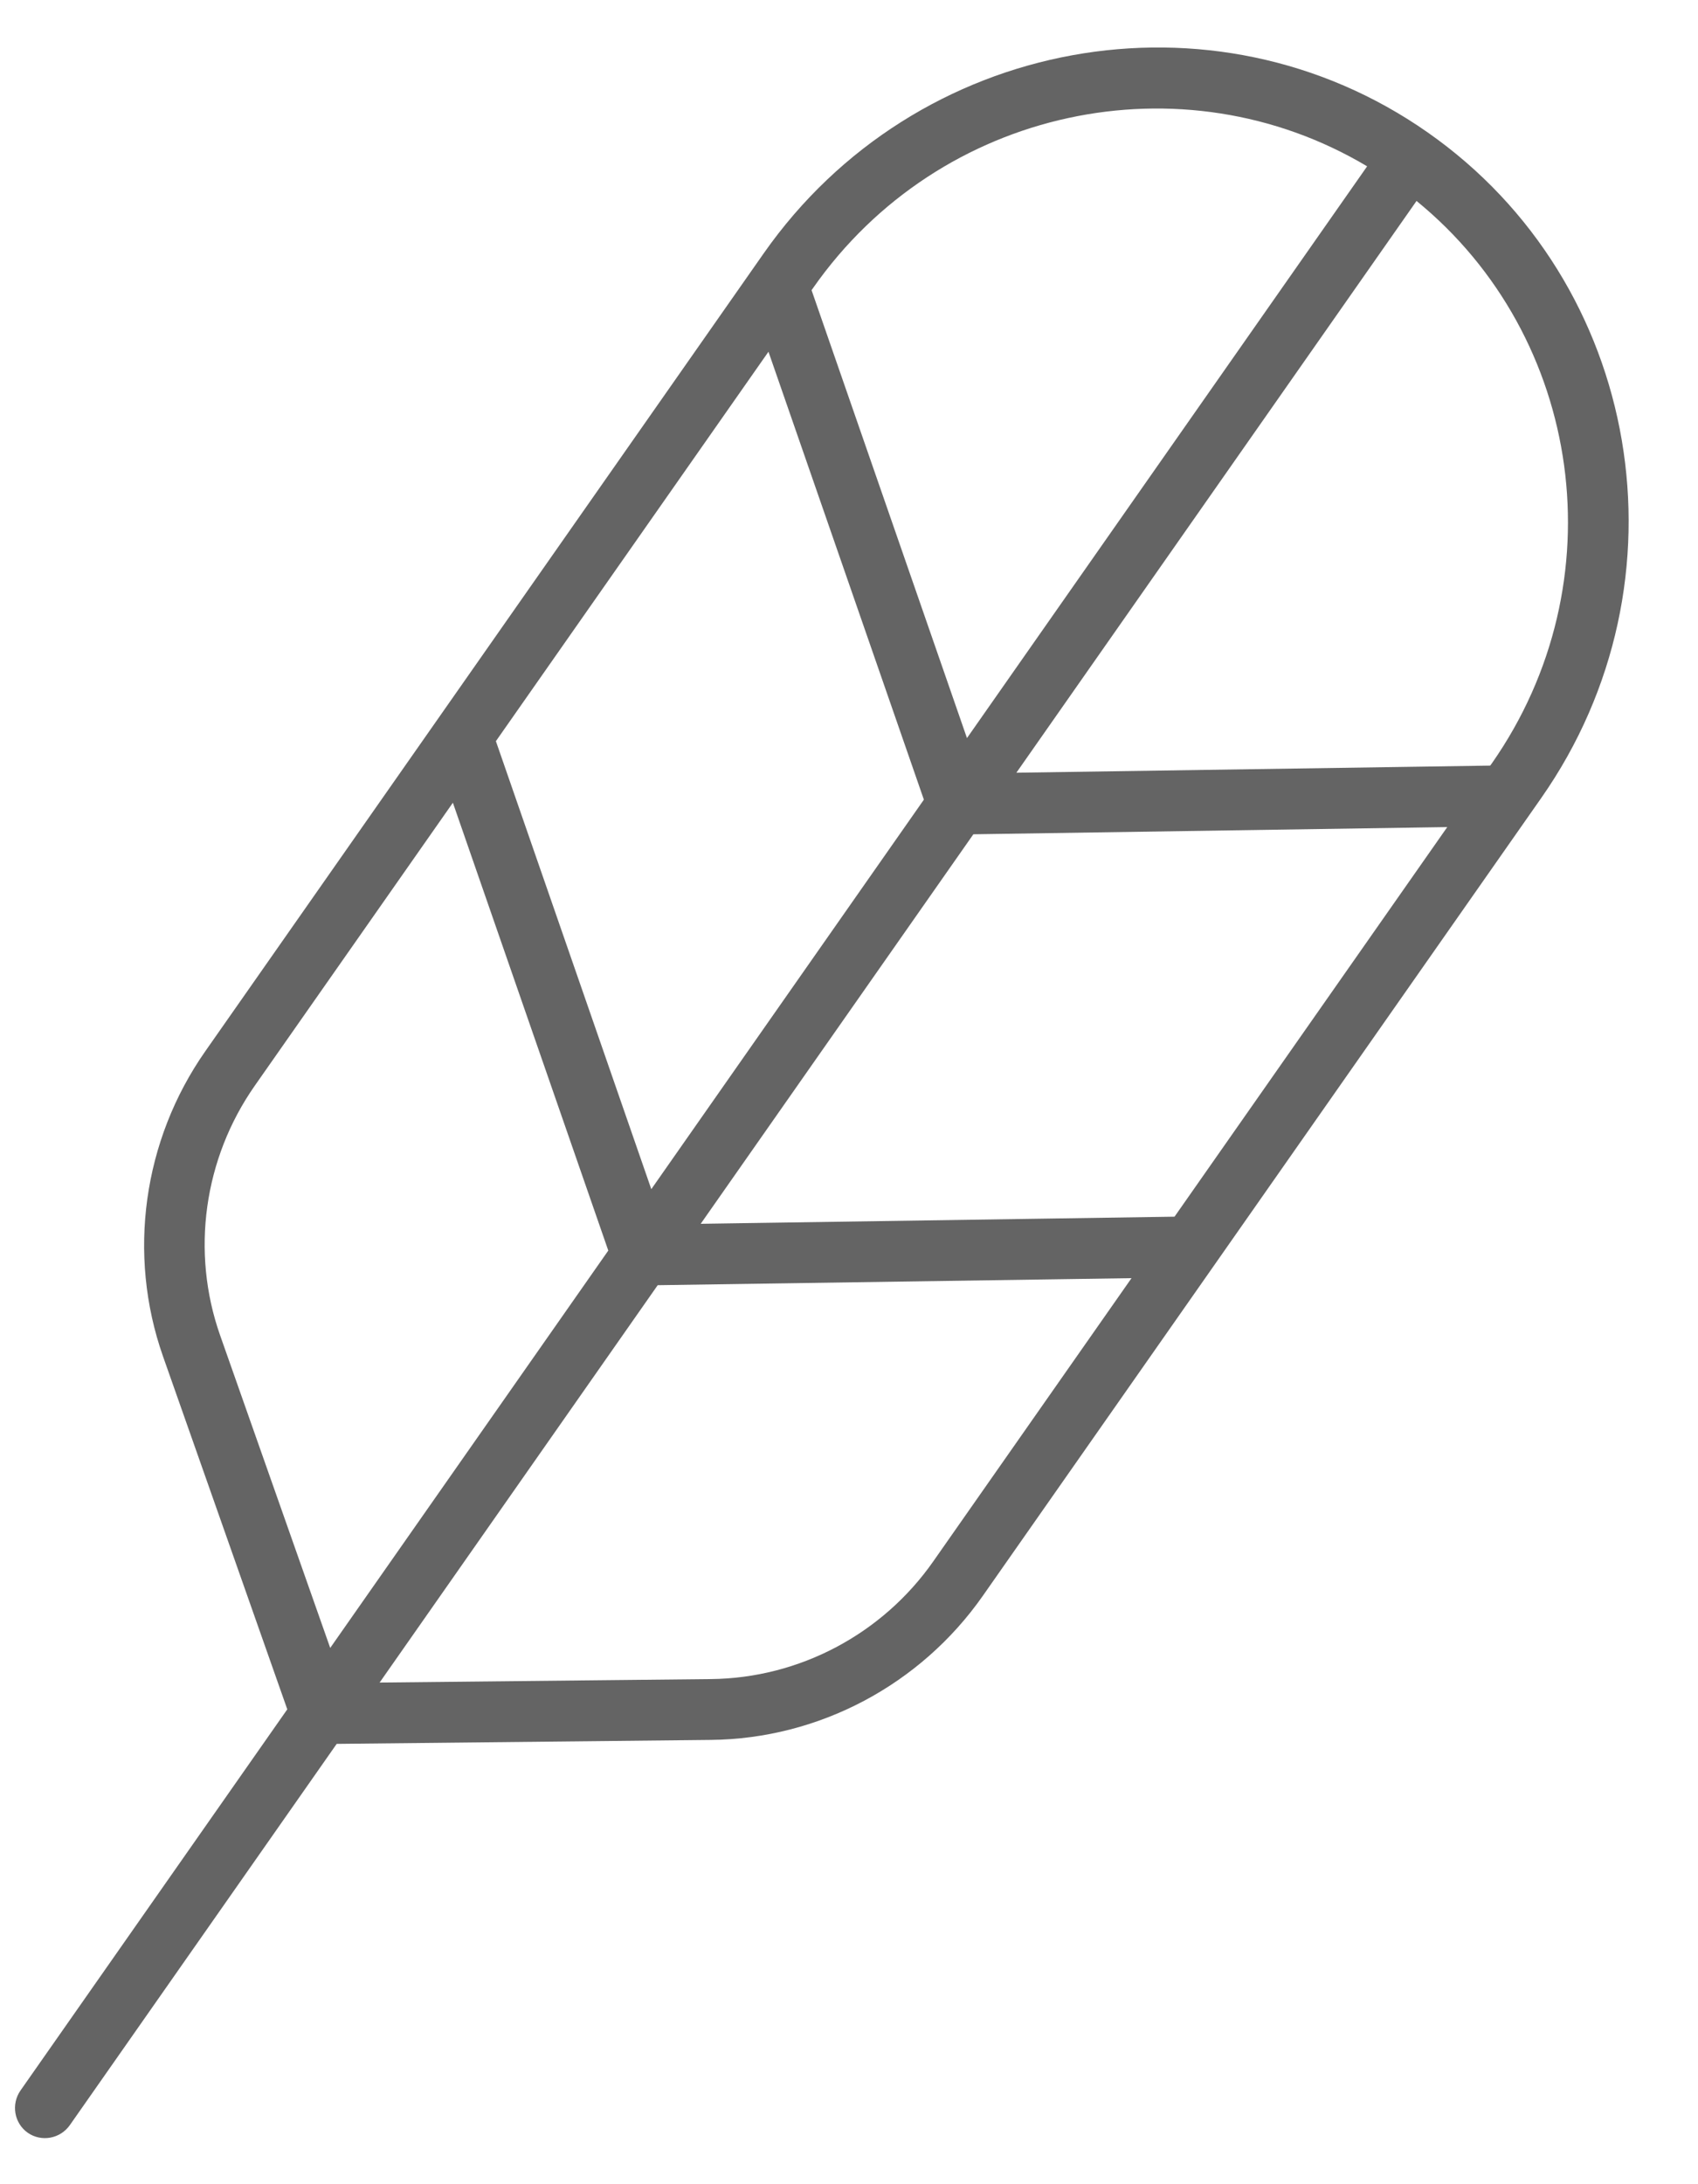 <svg xmlns="http://www.w3.org/2000/svg" fill="none" viewBox="0 0 21 27" height="27" width="21">
<path fill="#646464" d="M0.343 26.364C0.175 26.246 0.135 26.011 0.254 25.841L3.553 21.13L2.015 16.764C1.573 15.505 1.768 14.096 2.539 12.995L9.445 3.132C11.322 0.452 15.006 -0.22 17.657 1.637C20.309 3.493 20.938 7.185 19.061 9.865L12.155 19.727C11.384 20.828 10.128 21.494 8.793 21.508L4.164 21.557L0.865 26.268C0.746 26.439 0.512 26.482 0.343 26.364ZM17.899 10.224L12.038 10.313L8.666 15.128L14.526 15.04L17.899 10.224ZM6.133 9.162L8.055 14.7L11.426 9.885L9.504 4.348L6.133 9.162ZM2.722 16.506L4.084 20.371L7.523 15.459L5.601 9.923L3.151 13.421C2.52 14.322 2.359 15.475 2.722 16.506ZM10.056 3.56L10.037 3.587L11.959 9.124L16.908 2.056C14.624 0.695 11.622 1.323 10.056 3.56ZM17.519 2.484L12.57 9.552L18.43 9.464L18.45 9.437C20.015 7.201 19.579 4.164 17.519 2.484ZM8.792 20.756C9.884 20.745 10.913 20.201 11.543 19.3L13.994 15.8L8.134 15.887L4.695 20.799L8.792 20.756Z"></path>
</svg>

